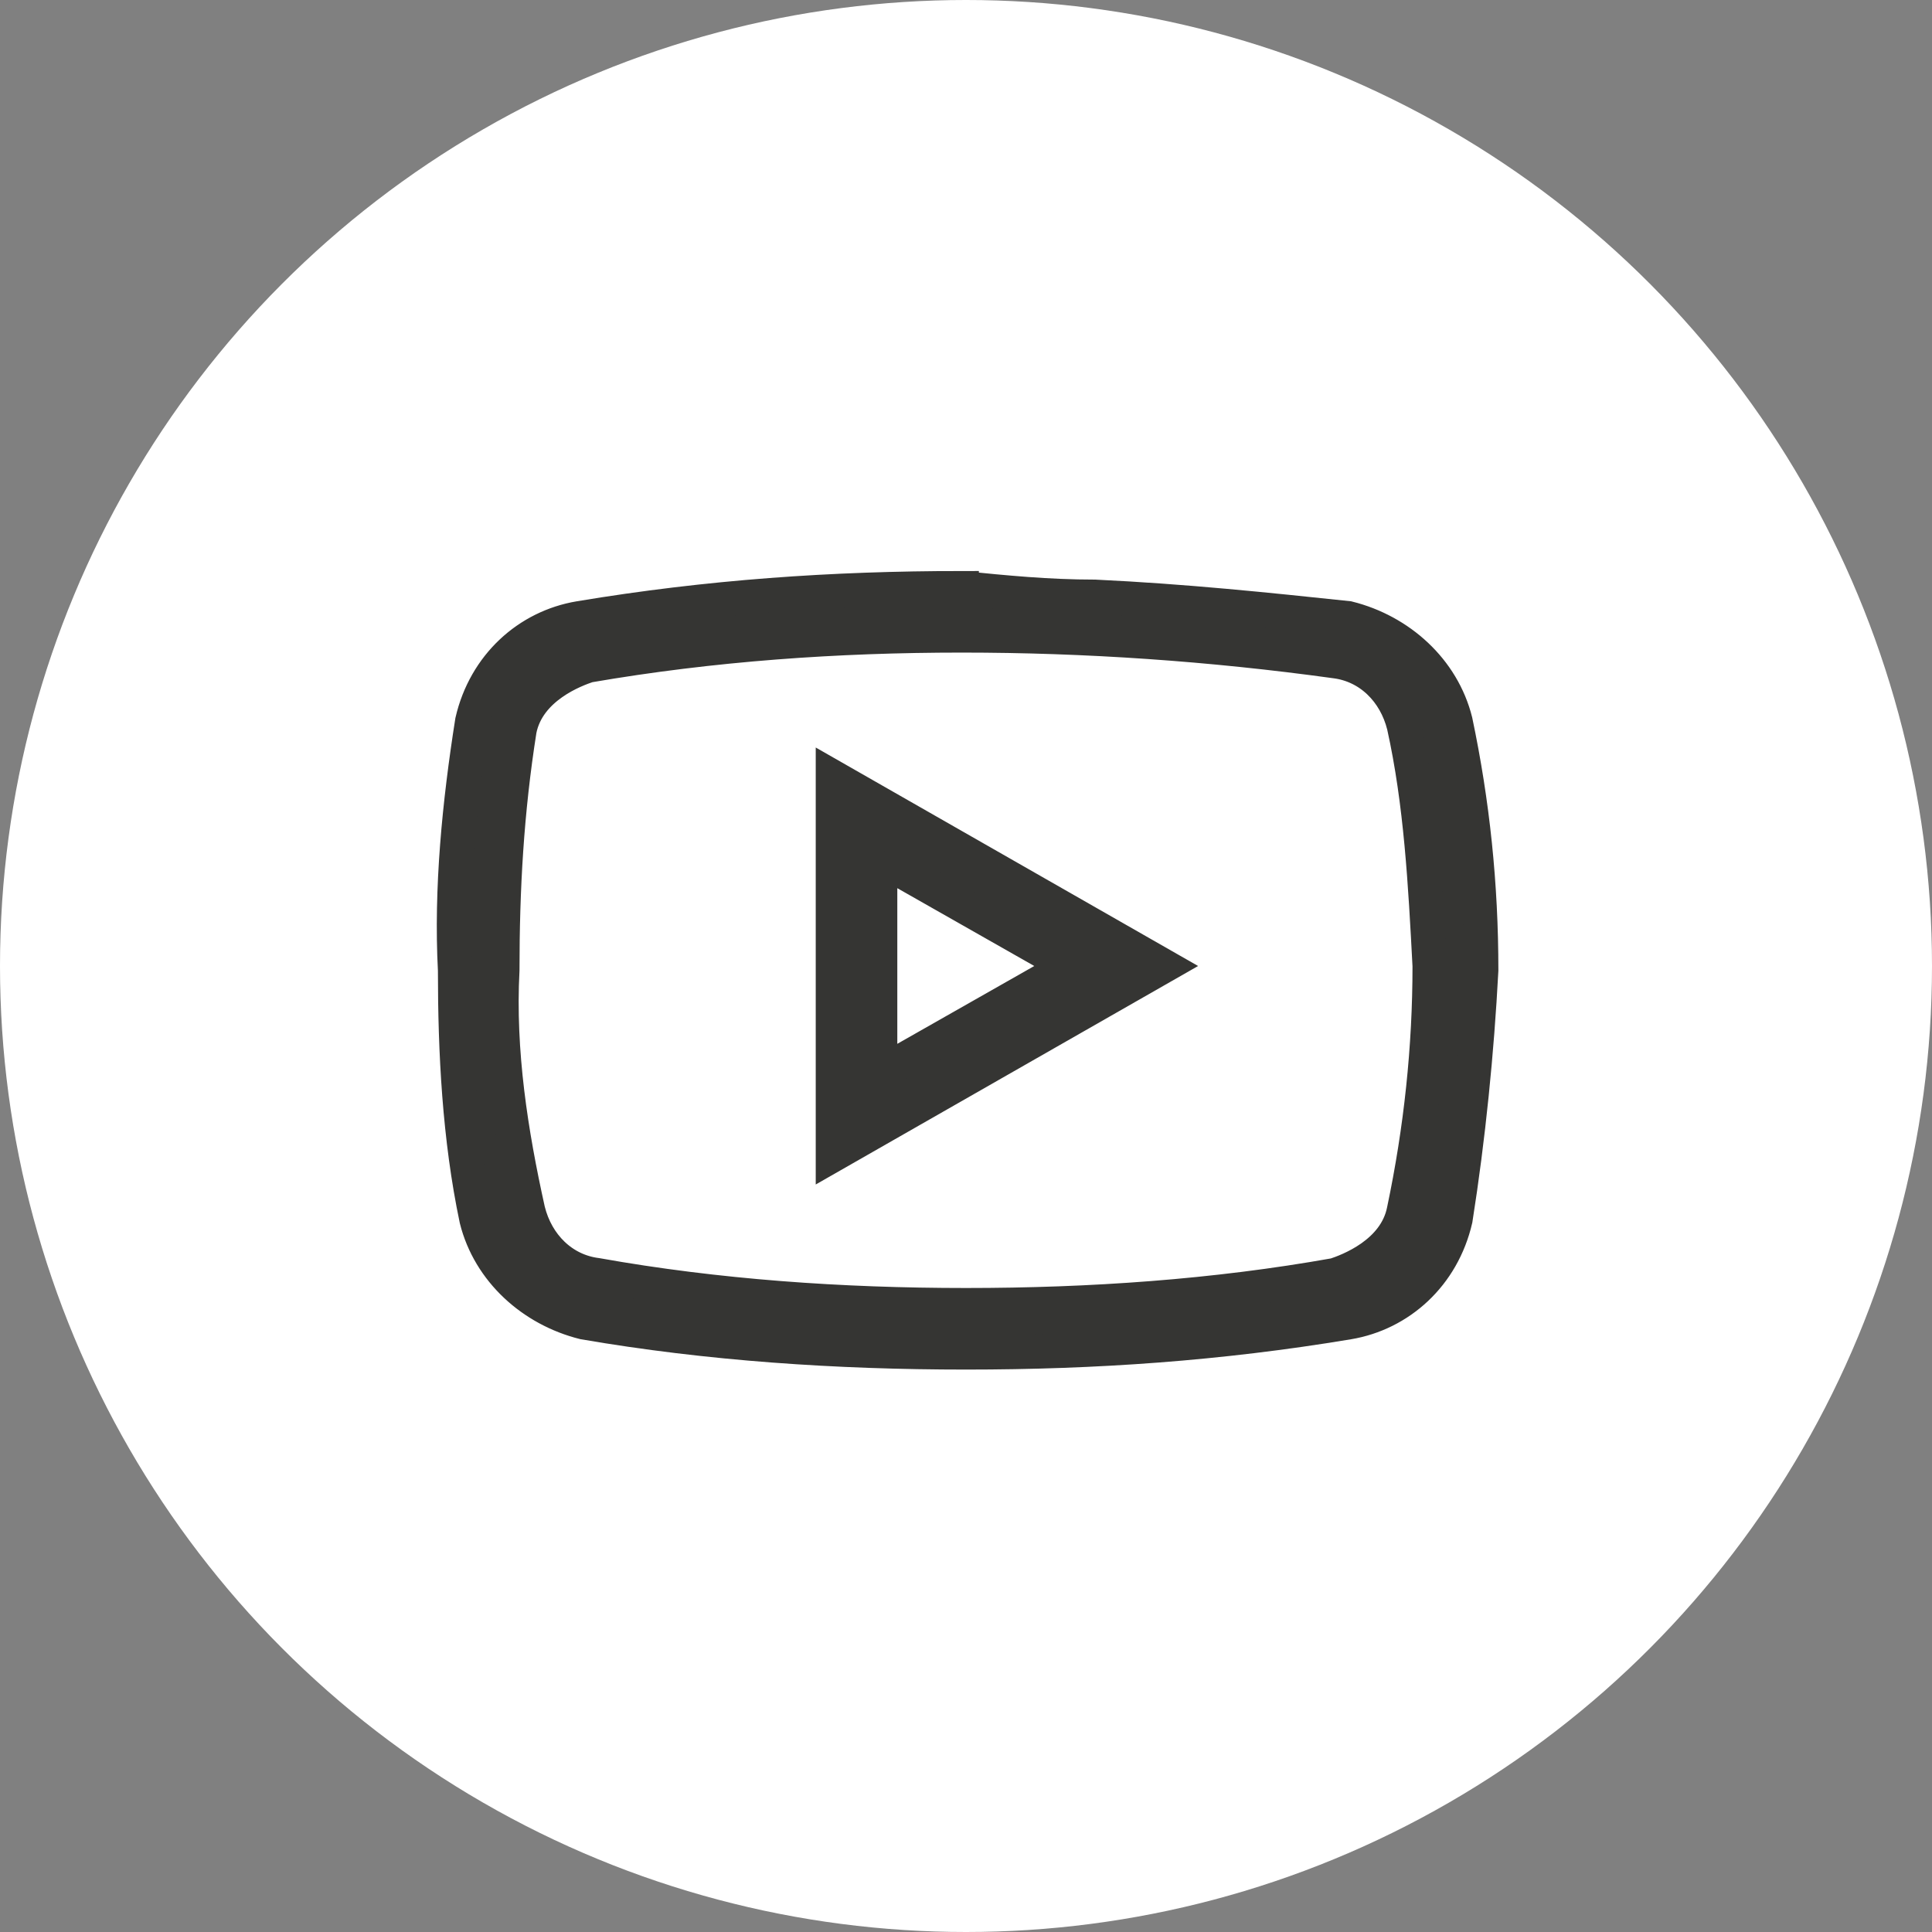 <?xml version="1.0" encoding="UTF-8"?>
<svg id="Layer_1" xmlns="http://www.w3.org/2000/svg" version="1.1" viewBox="0 0 45 45">
  <rect x="0" y="0" width="45" height="45" fill="#808080" stroke="none"/>
  <!-- Generator: Adobe Illustrator 29.0.0, SVG Export Plug-In . SVG Version: 2.1.0 Build 186)  -->
  <defs>
    <style>
      .st0 {
        fill: #fff;
      }

      .st1 {
        fill: #353533;
        stroke: #353533;
        stroke-miterlimit: 10;
        stroke-width: .8px;
      }
    </style>
  </defs>
  <g id="youtube">
    <circle id="Round_" class="st0" cx="22.5" cy="22.5" r="22.5"/>
    <path id="icons8-youtube" class="st1" d="M22.4,13.7c-3,0-5.9.2-8.9.7-1.2.2-2.2,1.1-2.5,2.4-.3,1.9-.5,3.9-.4,5.8,0,1.9.1,3.9.5,5.8.3,1.2,1.3,2.1,2.5,2.4,2.9.5,5.9.7,8.9.7s5.9-.2,8.9-.7c1.2-.2,2.2-1.1,2.5-2.4.3-1.9.5-3.9.6-5.8,0-2-.2-3.9-.6-5.8-.3-1.2-1.3-2.1-2.5-2.4-1.9-.2-3.8-.4-5.9-.5-1.1,0-2.1-.1-3.1-.2ZM22.4,14.8c2.9,0,5.8.2,8.7.6.8.1,1.4.7,1.6,1.5.4,1.8.5,3.7.6,5.6,0,1.9-.2,3.8-.6,5.7-.2,1-1.3,1.4-1.6,1.5-2.8.5-5.7.7-8.6.7s-5.8-.2-8.6-.7c-.8-.1-1.4-.7-1.6-1.5-.4-1.8-.7-3.7-.6-5.6,0-1.9.1-3.7.4-5.6.2-1,1.3-1.4,1.6-1.5,2.9-.5,5.8-.7,8.7-.7ZM19.4,18.1v8.8l7.7-4.4s-7.7-4.4-7.7-4.4ZM20.5,20l4.4,2.5-4.4,2.5v-5.1h0Z"/>
  </g>
</svg>